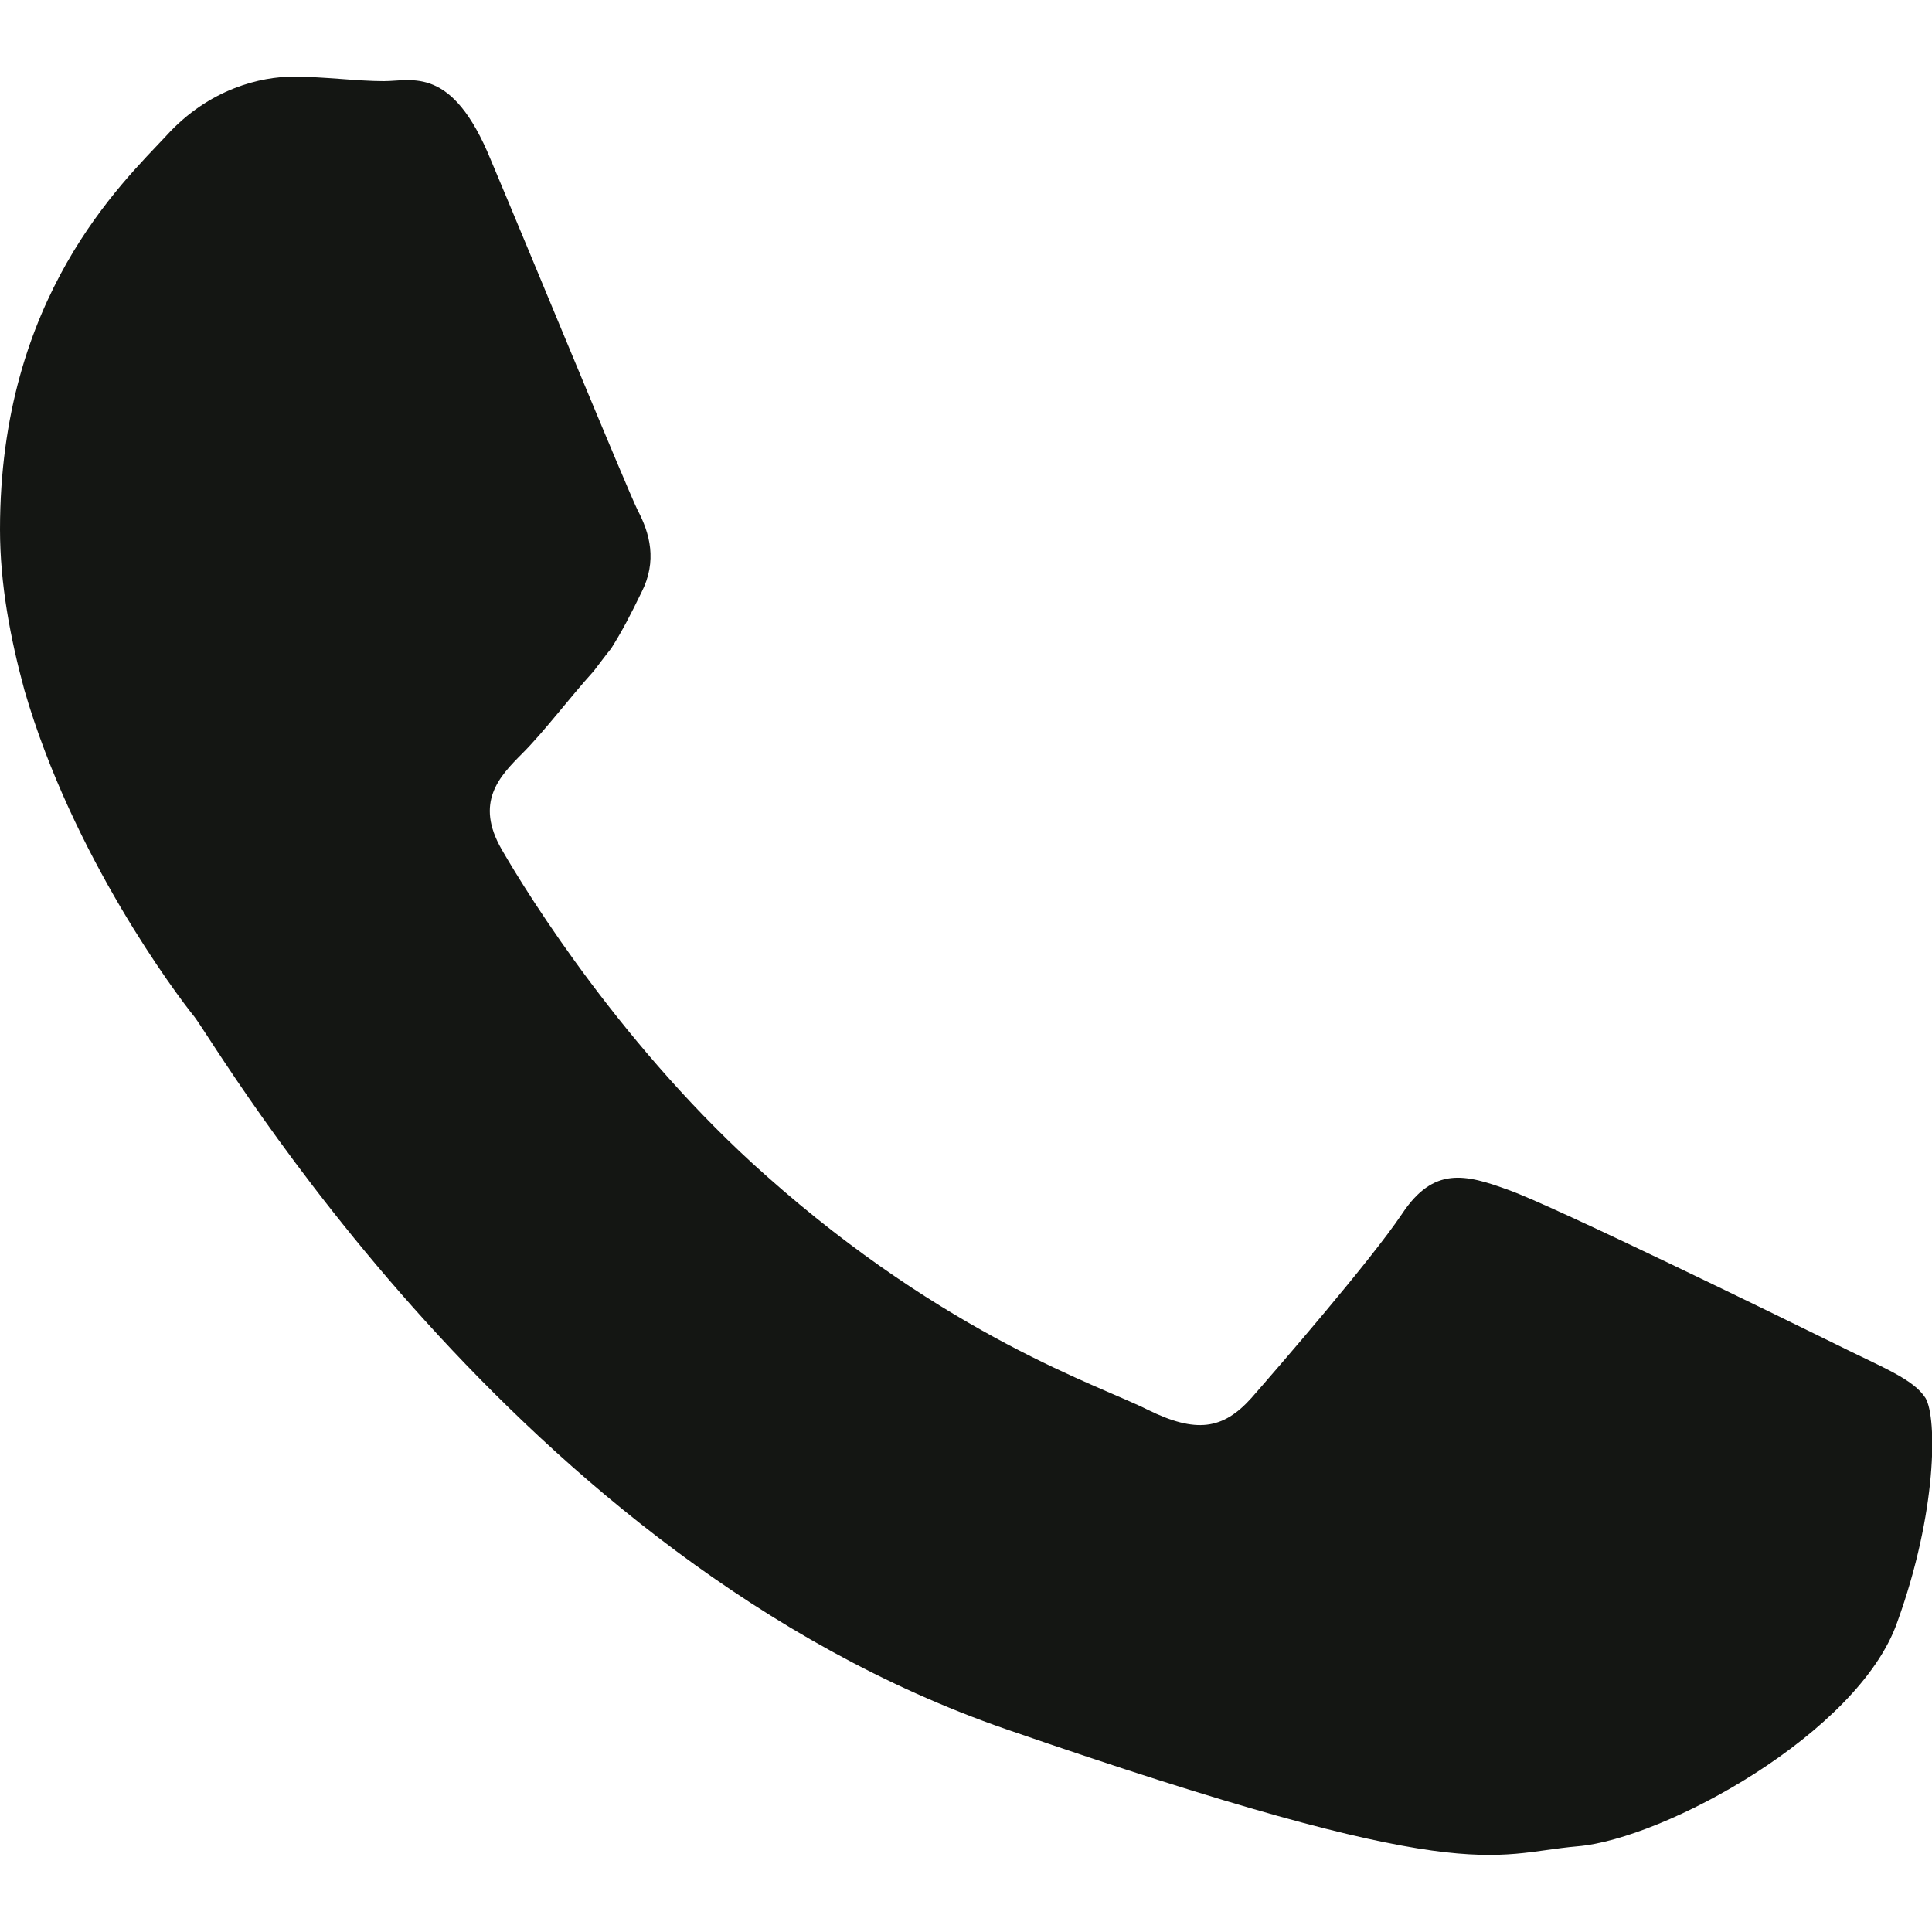 <?xml version="1.0" encoding="utf-8"?>
<!-- Generator: Adobe Illustrator 28.2.0, SVG Export Plug-In . SVG Version: 6.00 Build 0)  -->
<svg version="1.1" id="Layer_1" xmlns="http://www.w3.org/2000/svg" xmlns:xlink="http://www.w3.org/1999/xlink" x="0px" y="0px"
	 viewBox="0 0 300 300" style="enable-background:new 0 0 300 300;" xml:space="preserve">
<style type="text/css">
	.st0{fill:#FFFFFF;}
	.st1{fill:none;}
	.st2{fill:#141613;}
</style>
<path class="st2" d="M284.8,208.6c-7.5-3.7-43.7-21.4-50.5-23.8c-6.8-2.5-11.7-3.7-16.6,3.7c-4.9,7.3-19.2,23.8-23.4,28.6
	c-4.4,4.9-8.6,5.5-16.1,1.8c-7.3-3.7-31.1-11.3-59.3-36.4c-21.8-19.3-36.8-43.3-41-50.6c-4.2-7.3-0.4-11.3,3.2-14.9
	c3.4-3.4,7.3-8.6,11.1-12.8c1-1.3,1.8-2.4,2.7-3.5c1.7-2.7,3-5.2,4.7-8.7c2.5-4.9,1.3-9.2-0.6-12.8c-1.8-3.7-16.6-39.7-22.8-54.4
	C70.2,10.1,64,12.6,59.6,12.6c-4.2,0-9.2-0.7-14.1-0.7c-4.9,0-13,1.8-19.7,9.2C19,28.4,0,46.1,0,82.2c0,8.5,1.6,16.9,3.8,25
	c7.5,25.8,23.5,47.1,26.4,50.7c3.7,4.8,49.9,84.3,126,110.6c71.7,24.8,75.1,19.4,88.7,18.2c13.5-1.1,43.7-17.6,49.7-34.8
	c6.2-17.1,6.2-31.7,4.4-34.8C297.1,214.1,292.2,212.3,284.8,208.6z"/>
</svg>
